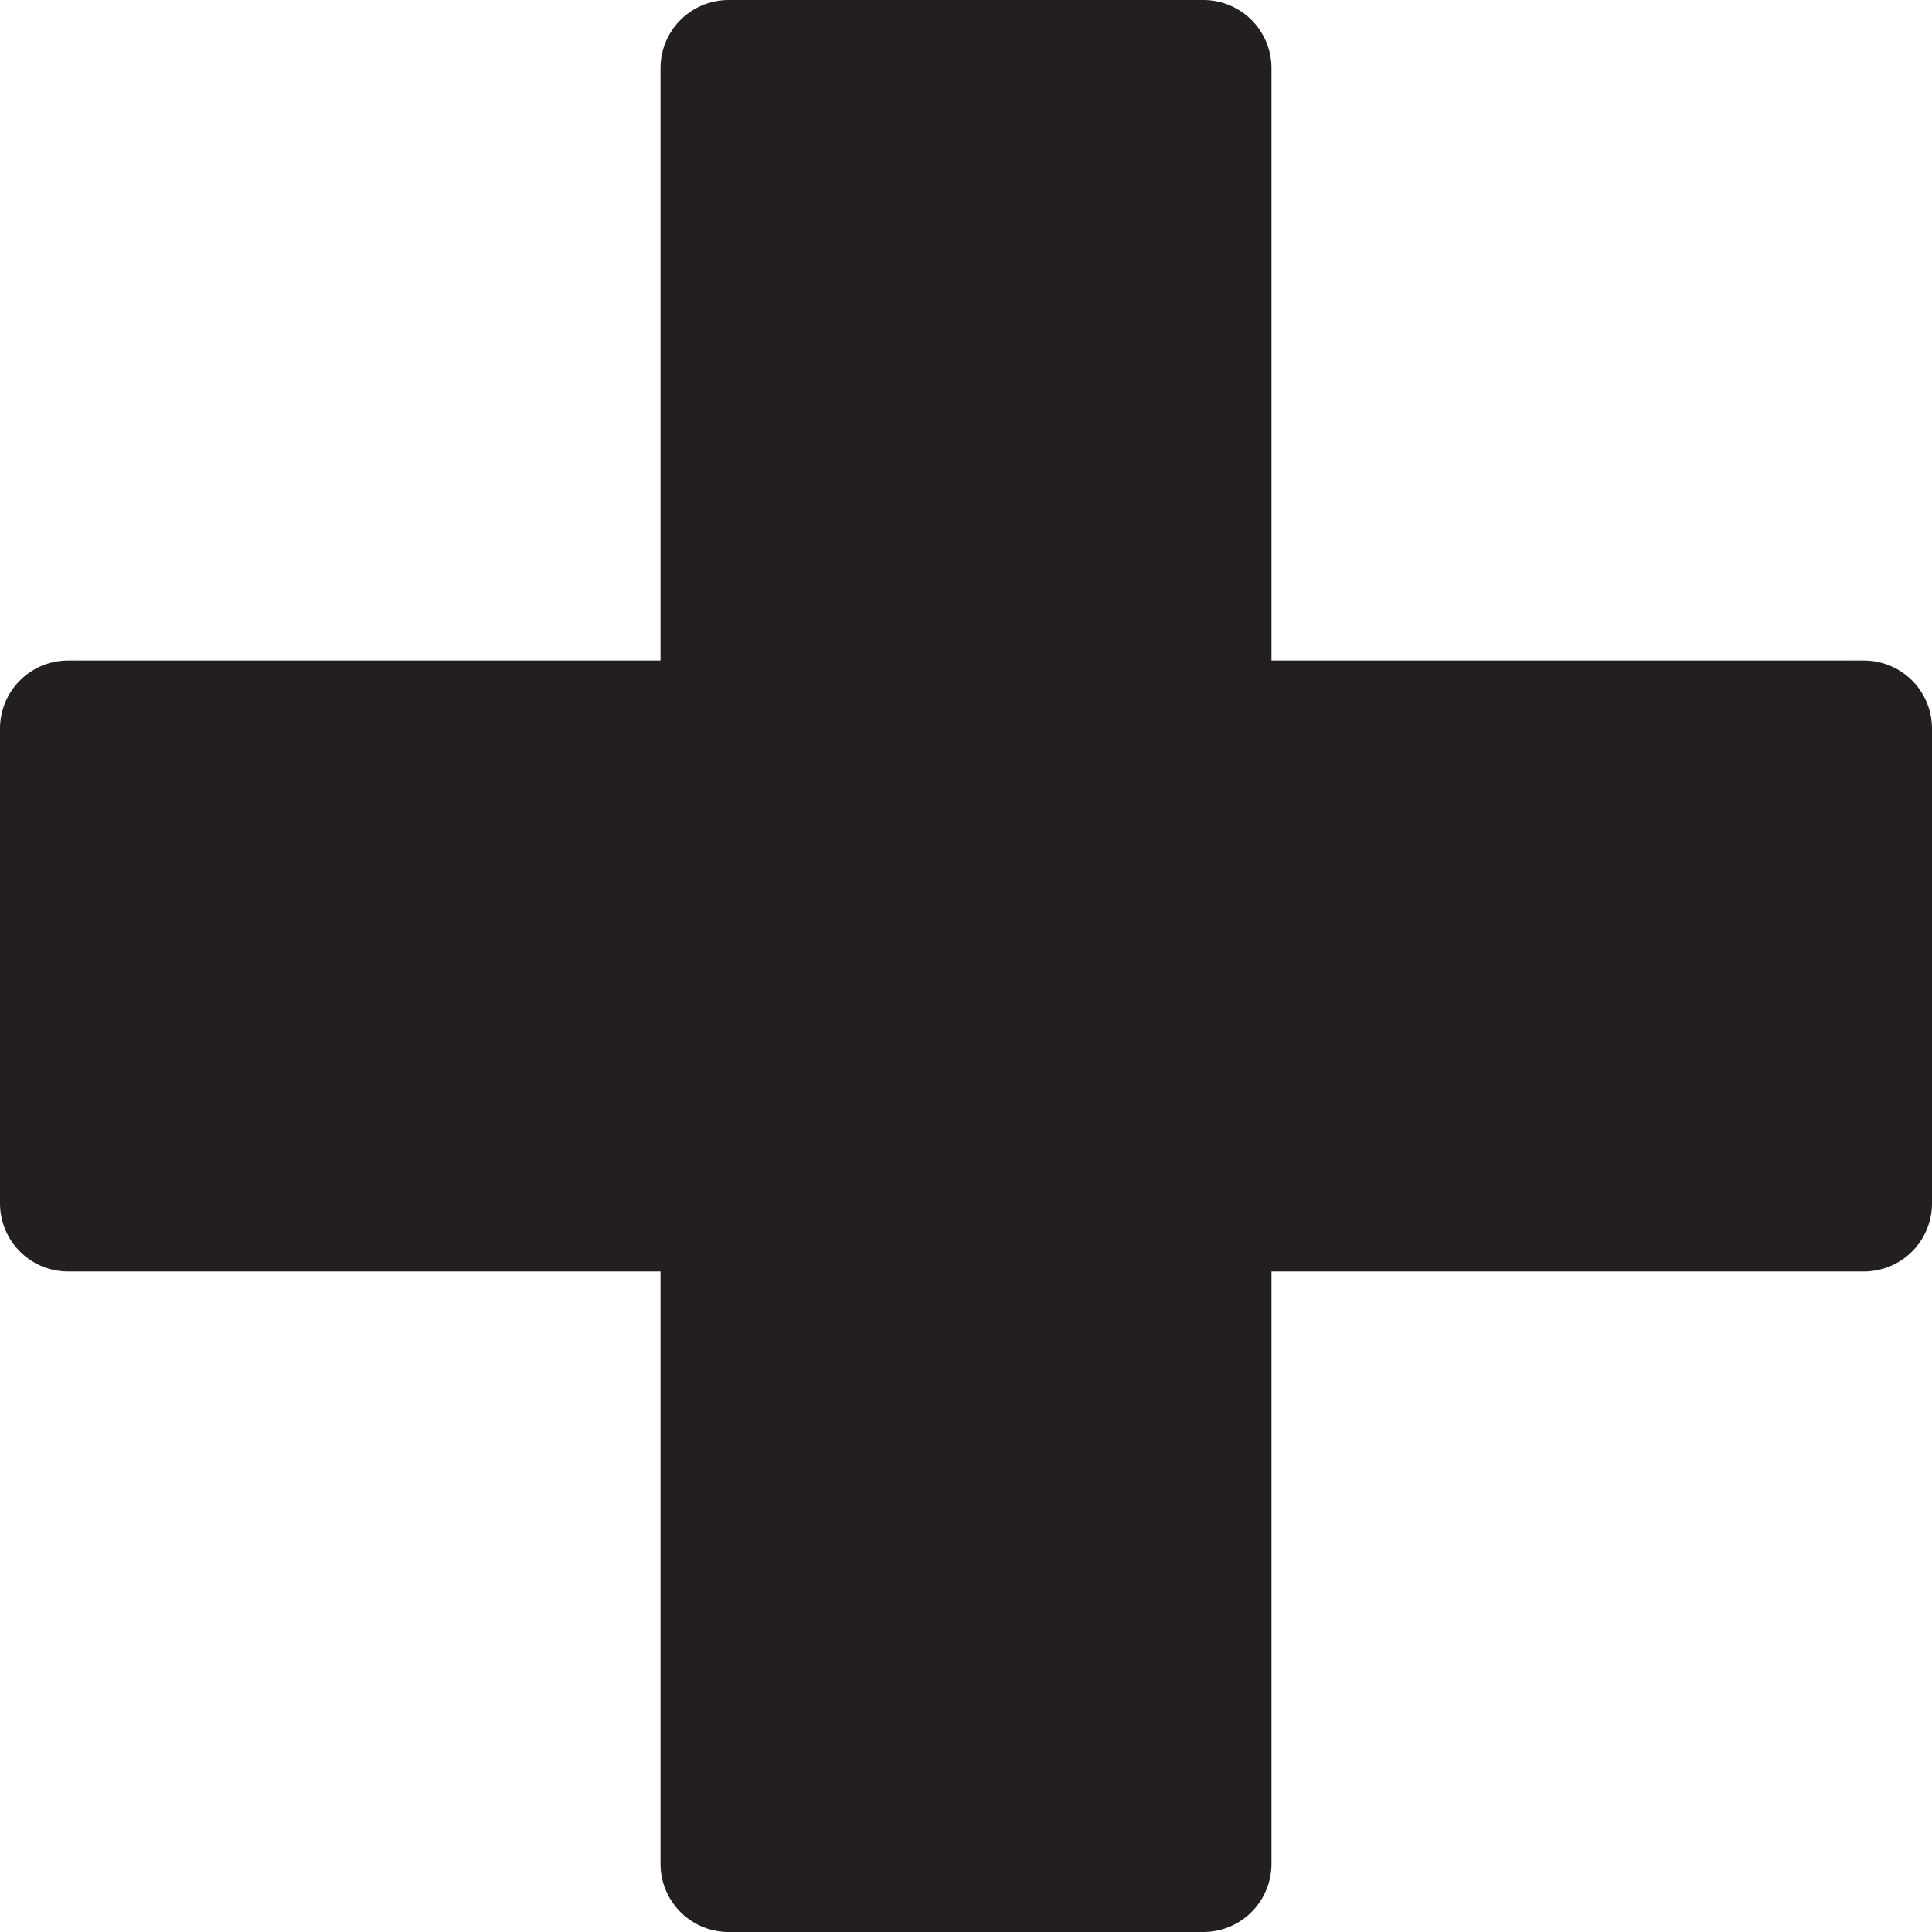 <?xml version="1.0" encoding="UTF-8"?> <svg xmlns="http://www.w3.org/2000/svg" viewBox="0 0 1113.88 1113.88"><defs><style>.cls-1{fill:#231f20;}</style></defs><title>safety</title><g id="Layer_2" data-name="Layer 2"><g id="Layer_1-2" data-name="Layer 1"><path class="cls-1" d="M1074.6,380.81H733.06V39.27A39.27,39.27,0,0,0,693.79,0H420.08a39.27,39.27,0,0,0-39.27,39.27V380.81H39.27A39.27,39.27,0,0,0,0,420.08V693.79a39.27,39.27,0,0,0,39.27,39.27H380.81V1074.6a39.28,39.28,0,0,0,39.27,39.28H693.79a39.28,39.28,0,0,0,39.27-39.28V733.06H1074.6a39.28,39.28,0,0,0,39.28-39.27V420.08A39.28,39.28,0,0,0,1074.6,380.81Z"></path></g></g></svg> 